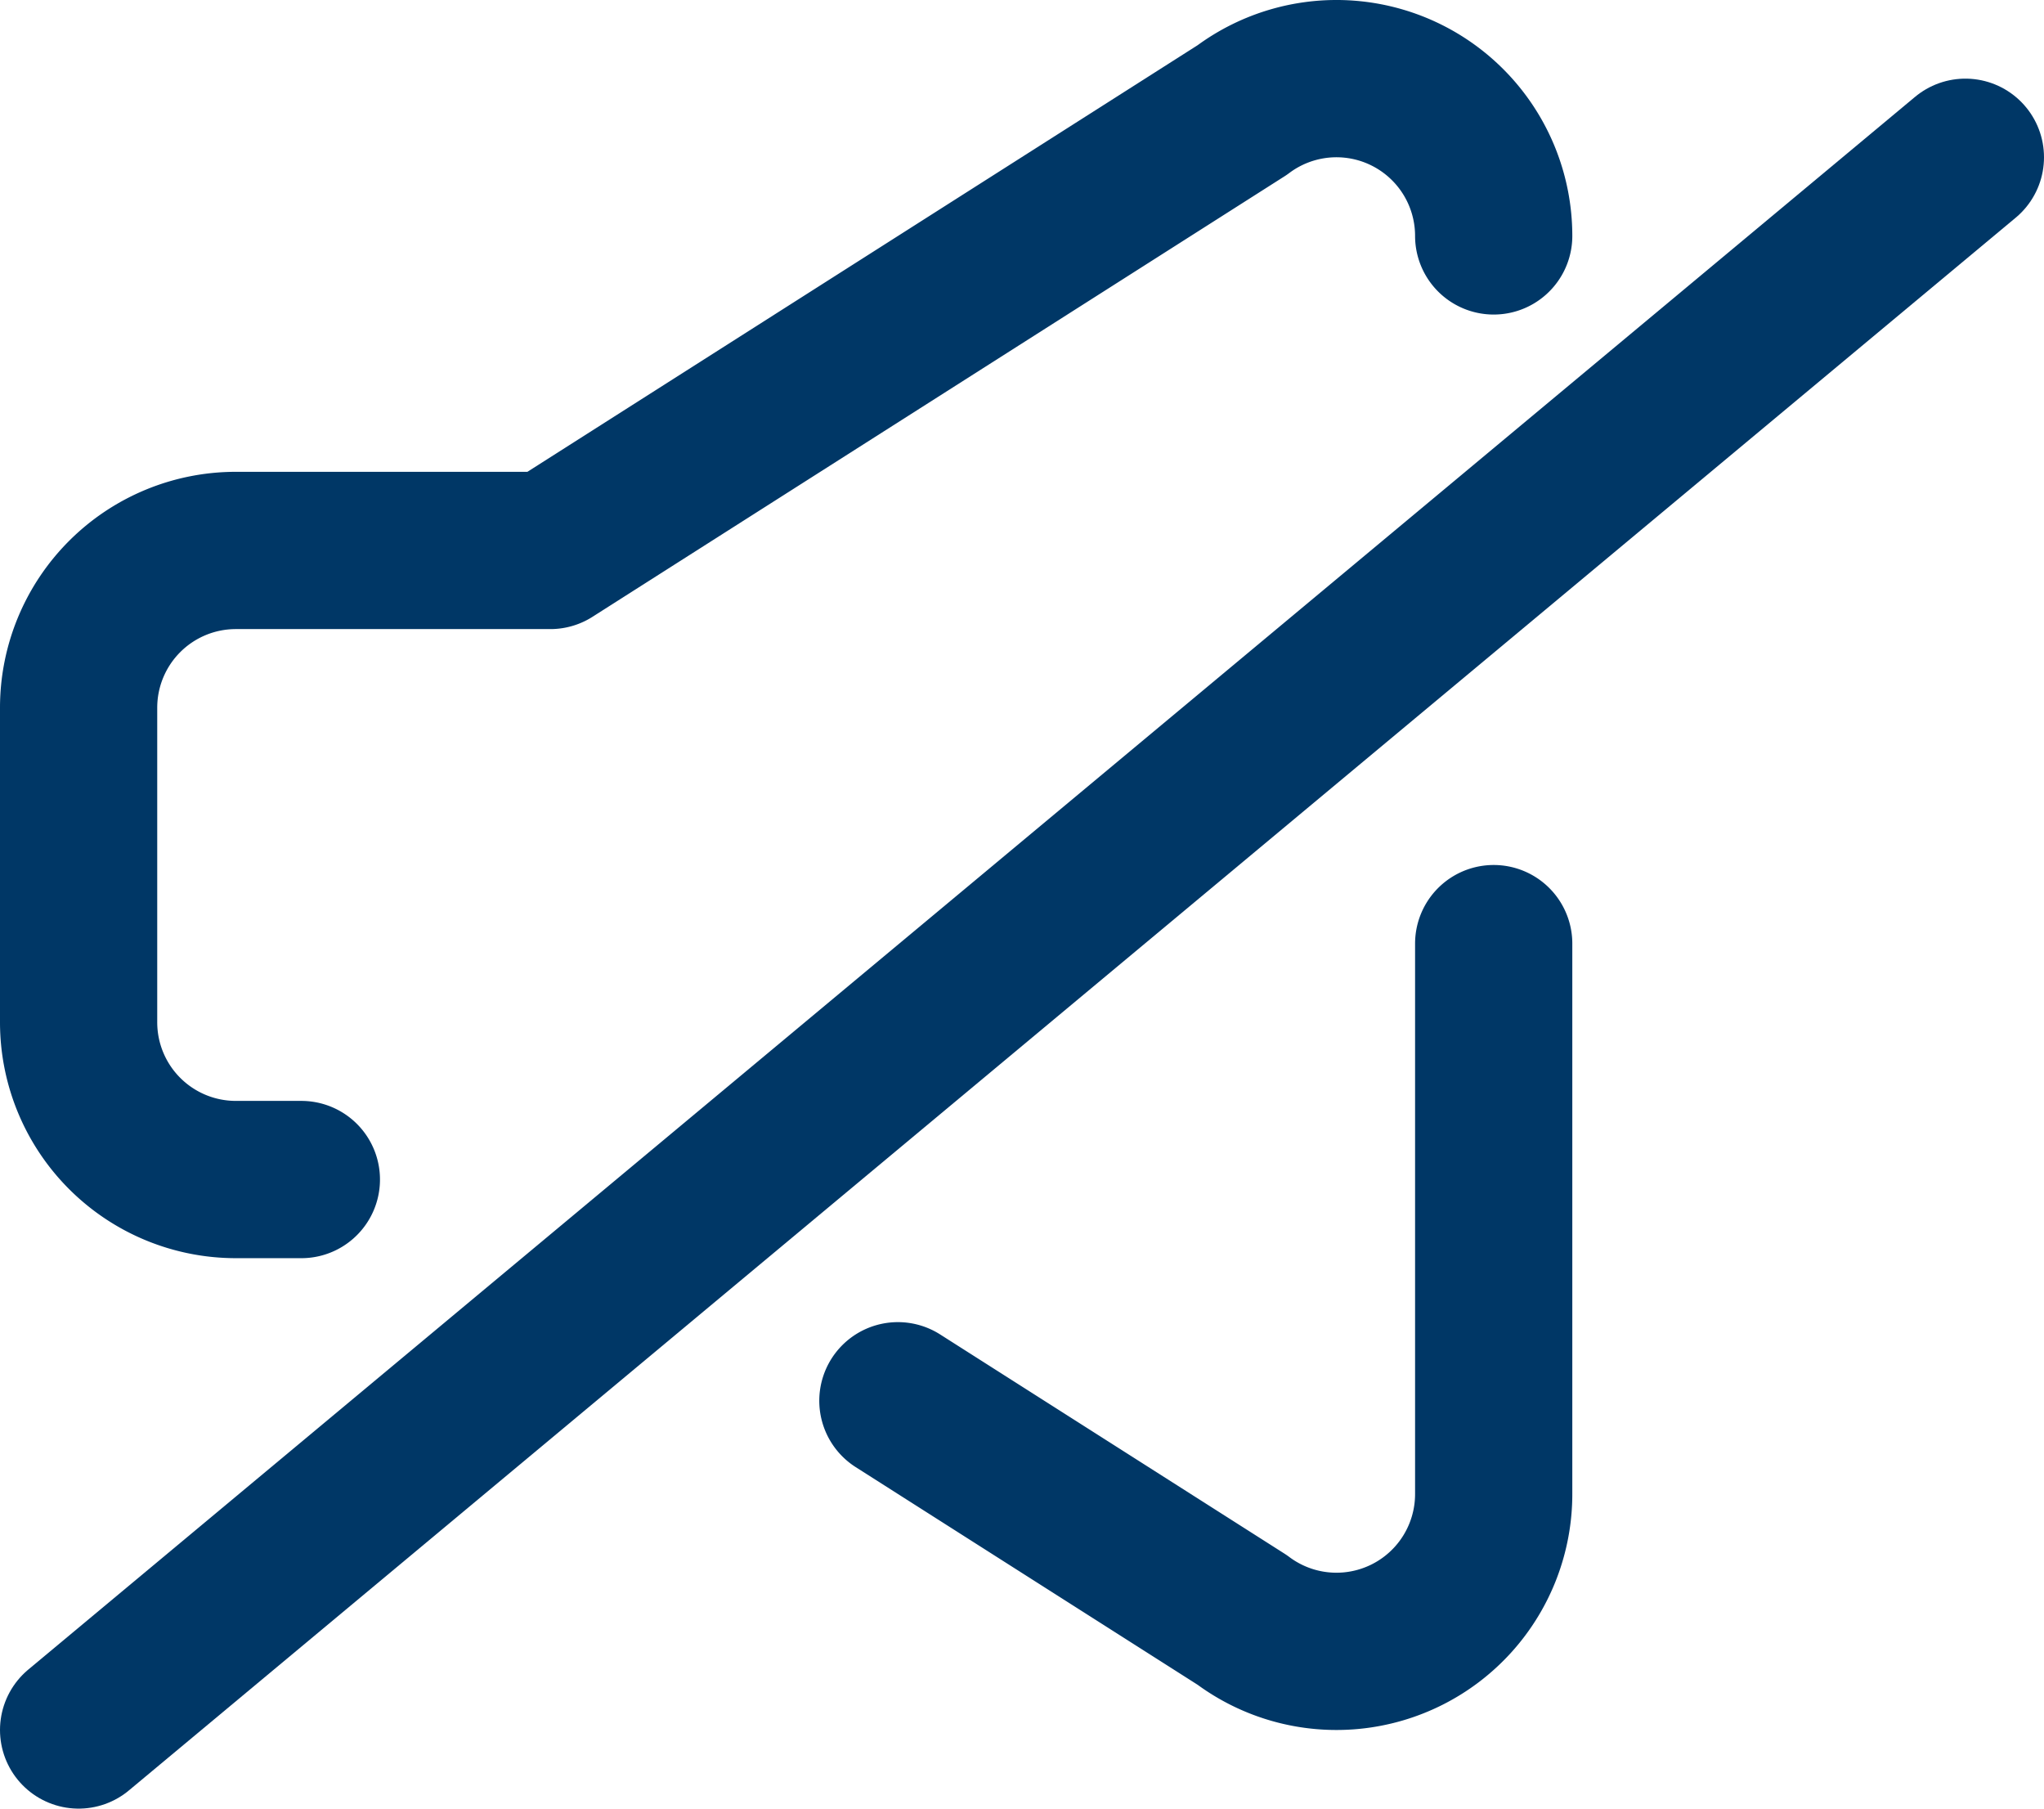 <svg id="Warstwa_1" data-name="Warstwa 1" xmlns="http://www.w3.org/2000/svg" viewBox="0 0 19.5 17.25">
  <defs>
    <style>
      .cls-1 {
        fill: none;
        stroke: #003766;
        stroke-linecap: round;
        stroke-linejoin: round;
        stroke-width: 1.5px;
      }
    </style>
  </defs>
  <path class="cls-1" d="M10.816,16.735l3.284,2.09a1.5,1.5,0,0,0,2.4-1.2v-5.25" transform="translate(-2.25 -3.375)"/>
  <path class="cls-1" d="M16.5,5.625a1.5,1.5,0,0,0-2.4-1.2l-6.6,4.2h-3a1.5,1.5,0,0,0-1.5,1.5v3a1.5,1.5,0,0,0,1.5,1.5h.625" transform="translate(-2.25 -3.375)"/>
  <line class="cls-1" x1="0.75" y1="16.5" x2="18.75" y2="1.5"/>
</svg>
